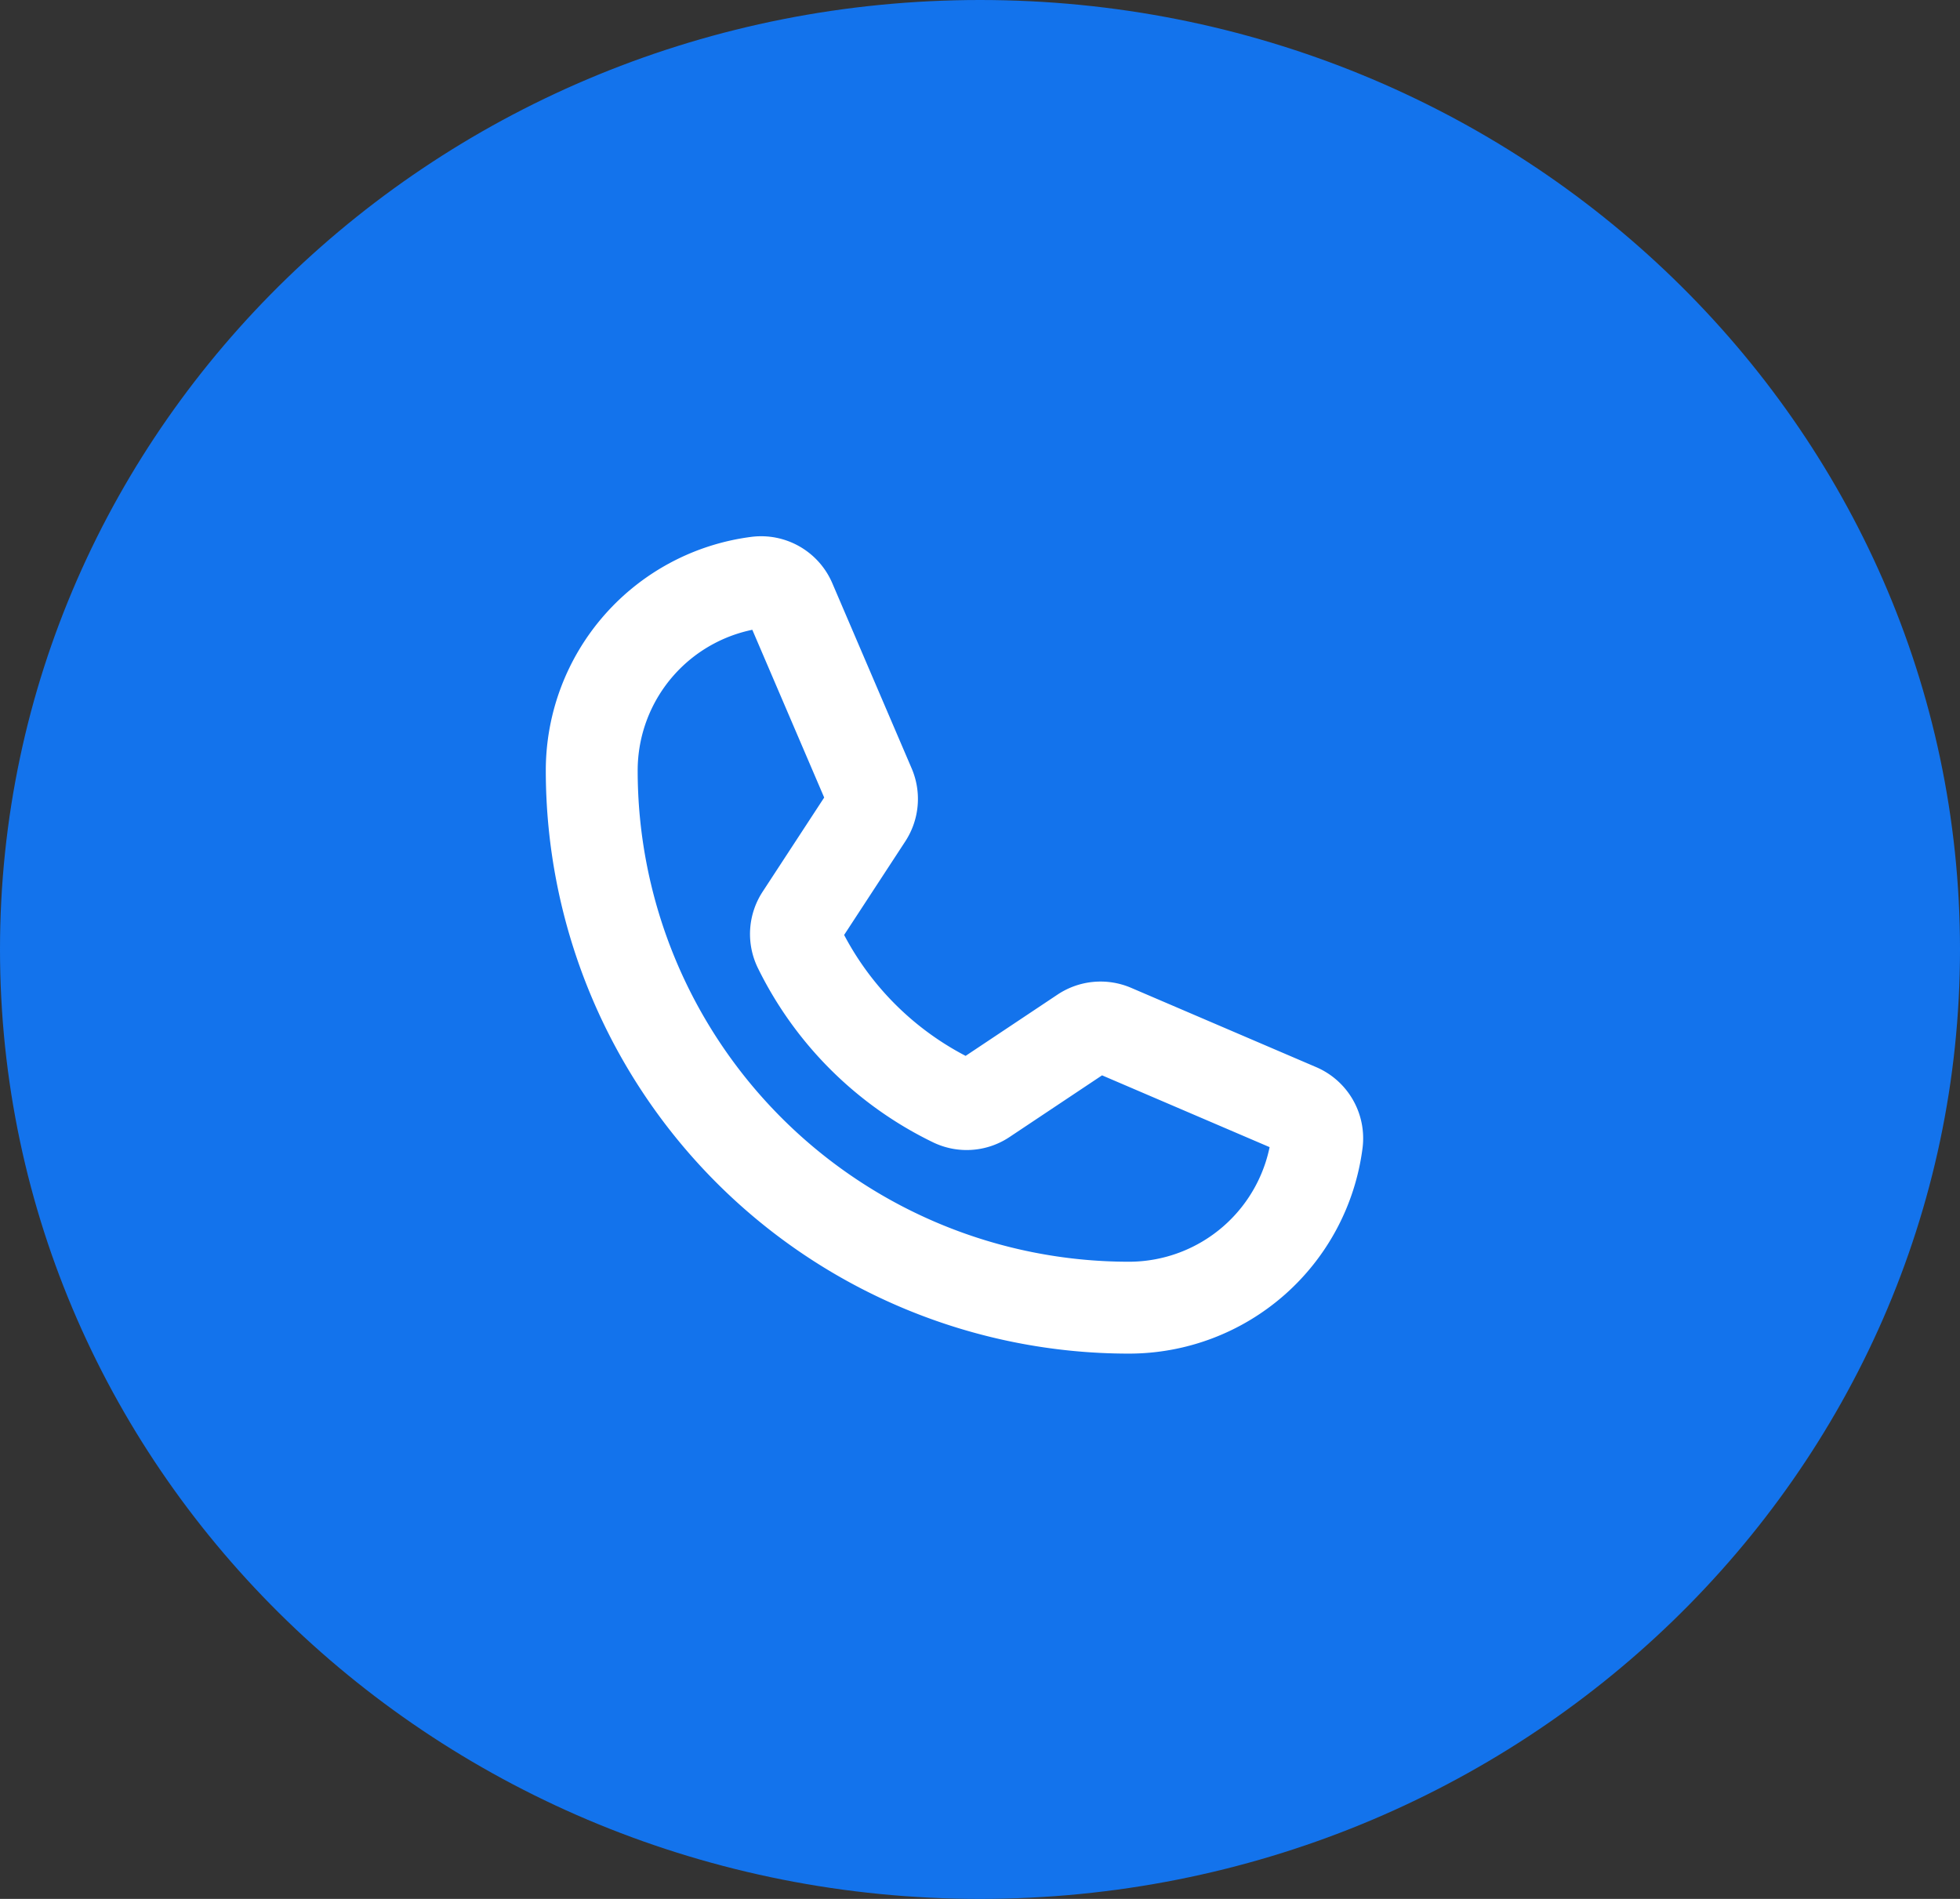 <svg xmlns="http://www.w3.org/2000/svg" width="32" height="31" viewBox="0 0 32 31"><rect x="0" y="0" width="32" height="31" fill="#333333" stroke="none"/><path fill="#1373ec" d="M0 15.5C0 6.94 7.163 0 16 0c8.836 0 16 6.94 16 15.5C32 24.06 24.836 31 16 31 7.163 31 0 24.06 0 15.5z"/><path fill="none" stroke="#fff" stroke-linecap="round" stroke-linejoin="round" stroke-miterlimit="20" stroke-width="1.5" d="M13.045 15.469a5.439 5.439 0 002.518 2.506.51.51 0 00.505-.038l1.614-1.076a.516.516 0 01.49-.045l3.02 1.294a.514.514 0 01.31.535 3.096 3.096 0 01-3.071 2.703 8.77 8.77 0 01-8.77-8.77 3.096 3.096 0 012.704-3.07.514.514 0 01.535.31l1.295 3.022a.516.516 0 01-.043.486l-1.072 1.64a.512.512 0 00-.035.503z"/></svg>
